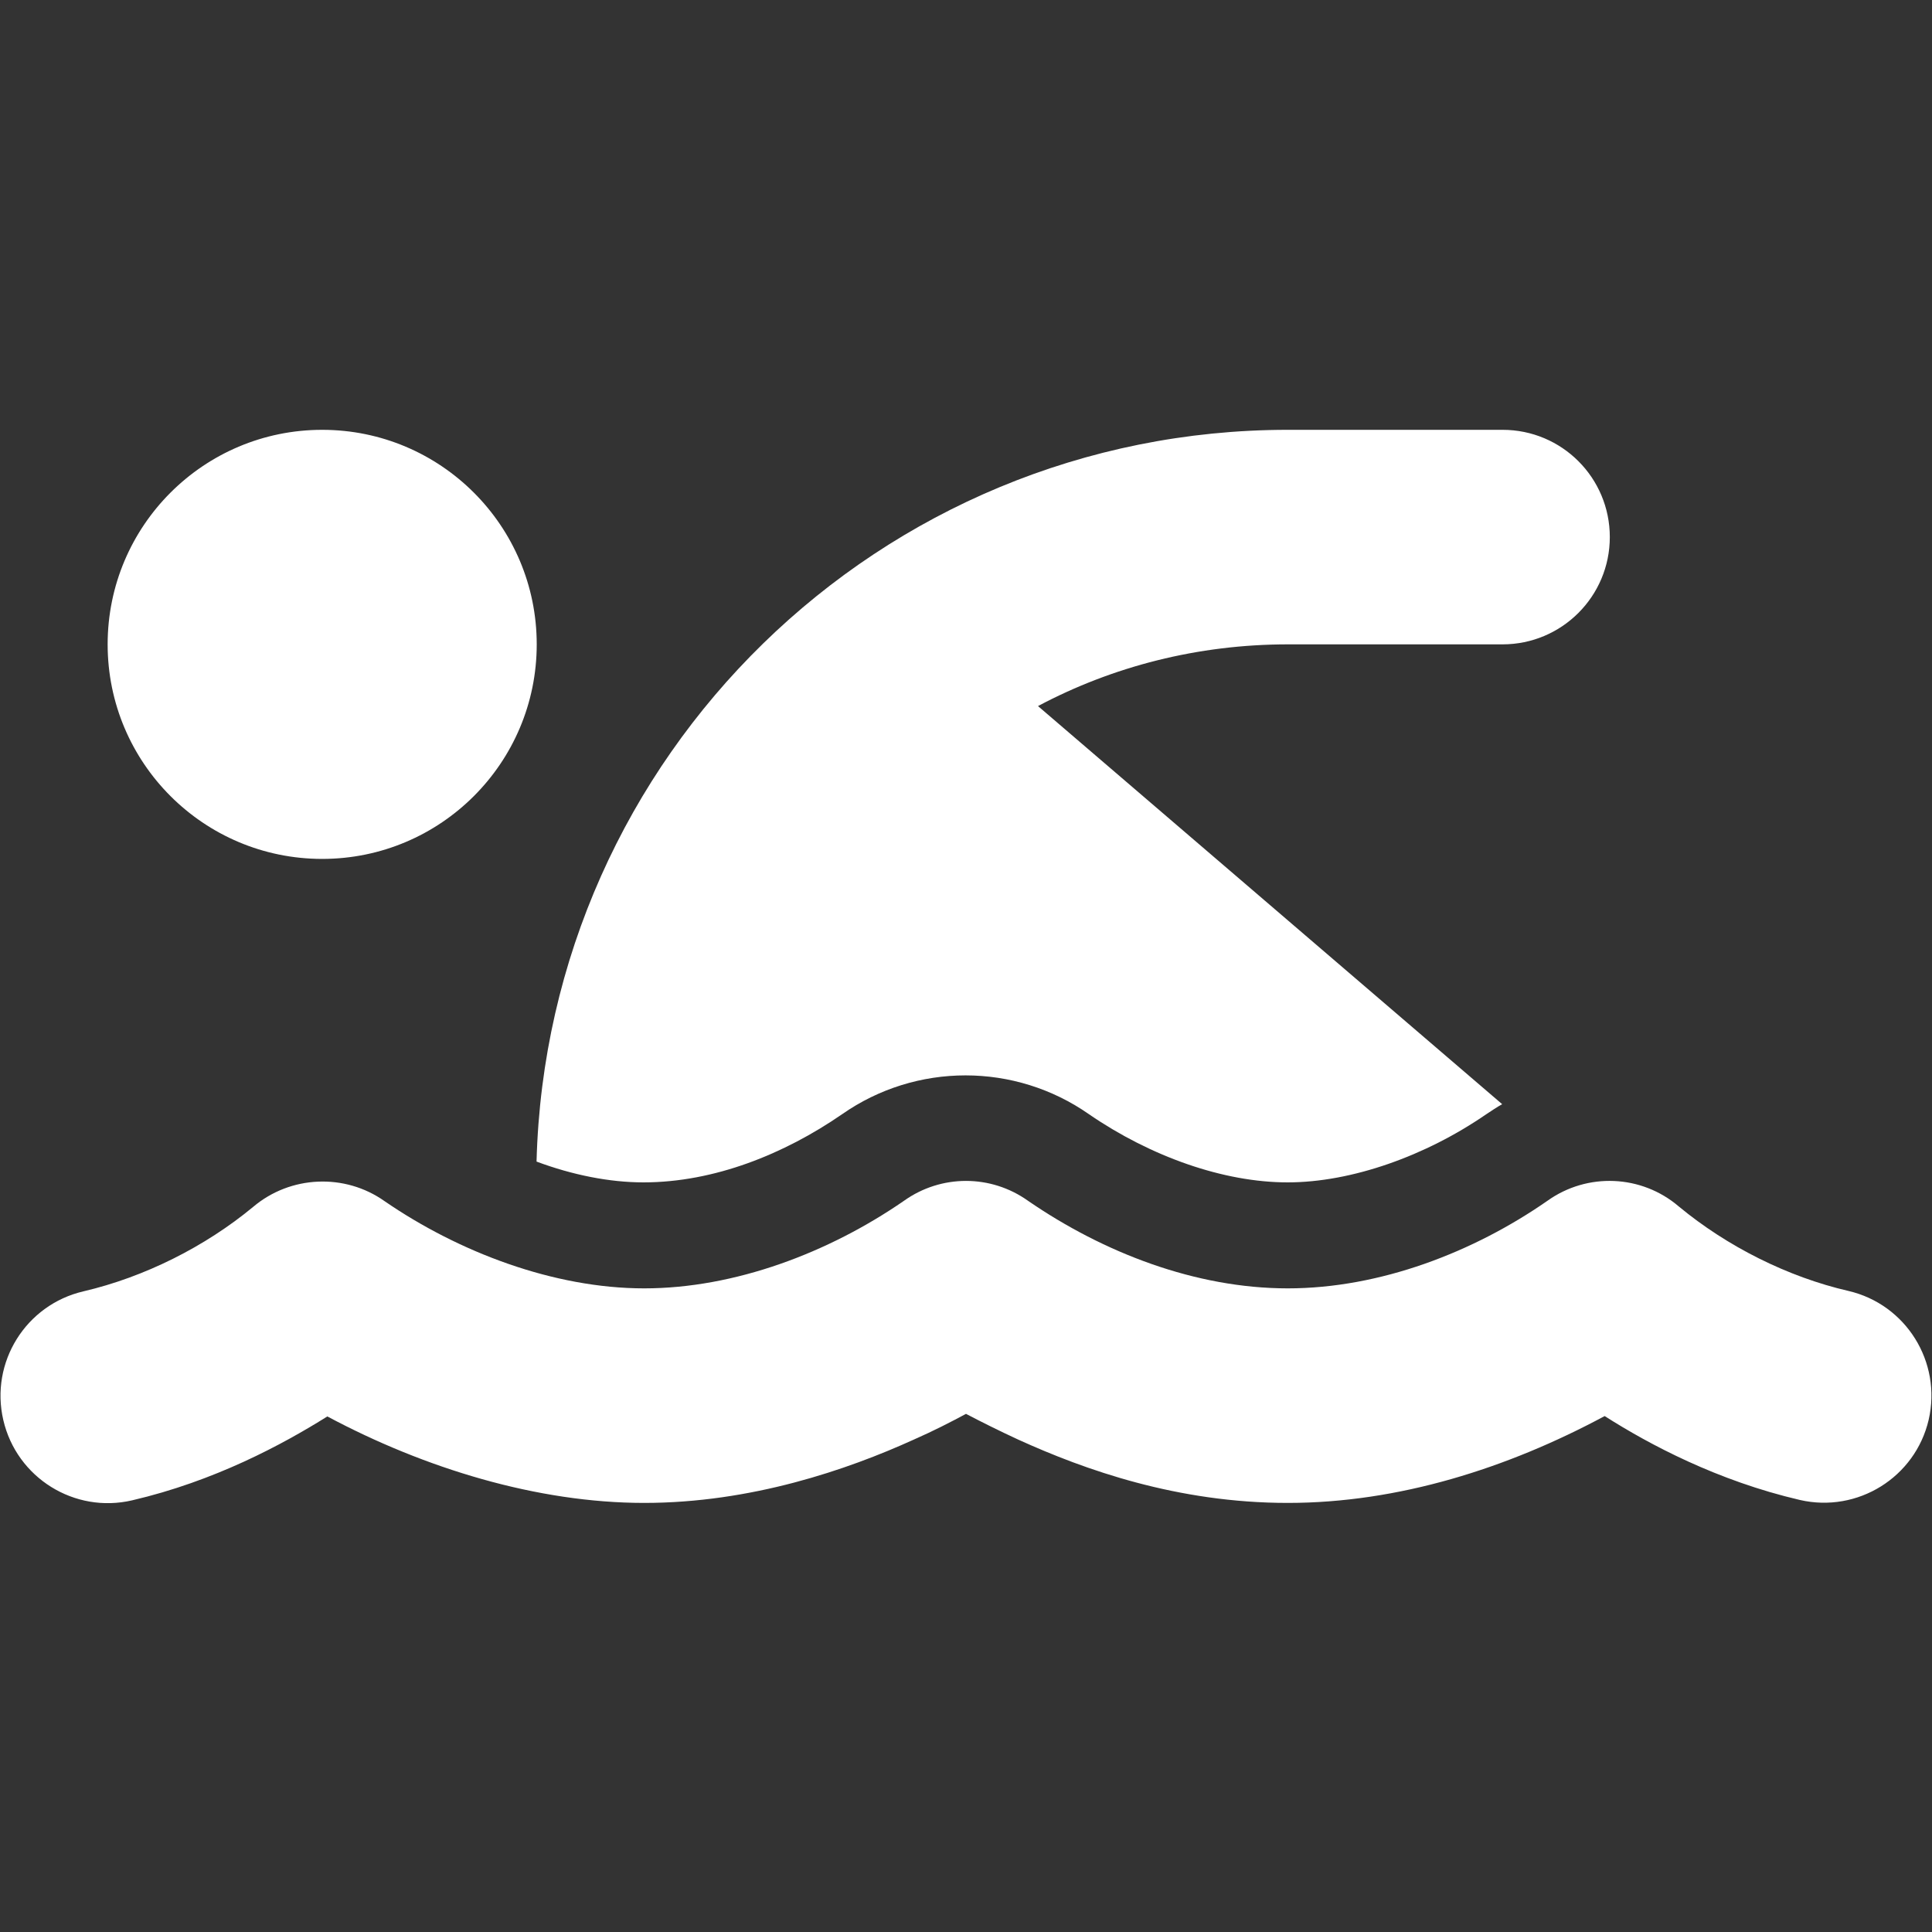 <?xml version="1.0" encoding="UTF-8"?>
<svg id="Ebene_1" data-name="Ebene 1" xmlns="http://www.w3.org/2000/svg" viewBox="0 0 105 105">
  <rect x="0" y="0" width="105" height="105" fill="#333333" stroke="none"/>
  <defs>
    <style>
      .cls-1 {
        fill: #fff;
        stroke-width: 0px;
      }
    </style>
  </defs>
  <path class="cls-1" d="M56.42,38.38l25.22,21.63c-.29.16-.58.36-.87.55-3.28,2.26-7.31,3.7-10.79,3.7s-7.44-1.4-10.79-3.7c-4.03-2.82-9.4-2.82-13.43,0-3.12,2.15-6.93,3.7-10.79,3.7-1.84,0-3.85-.4-5.81-1.13.58-22.05,18.64-39.77,40.84-39.77h11.66c3.23,0,5.83,2.61,5.83,5.83s-2.61,5.83-5.83,5.83h-11.66c-4.9,0-9.53,1.2-13.58,3.35ZM29.17,35.02c0,6.44-5.22,11.66-11.66,11.66s-11.66-5.22-11.66-11.66,5.22-11.66,11.66-11.66,11.66,5.22,11.66,11.66ZM55.87,65.26c4.1,2.82,9.11,4.76,14.12,4.76s10.1-1.97,14.11-4.76h0c2.17-1.55,5.12-1.42,7.14.31,2.62,2.17,5.92,3.83,9.22,4.59,3.13.73,5.08,3.86,4.36,7-.73,3.13-3.86,5.08-7,4.36-4.47-1.04-8.18-3.01-10.61-4.56-5.29,2.84-11.21,4.72-17.22,4.72s-11.04-1.8-14.65-3.44c-1.06-.49-2.02-.97-2.84-1.4-.82.44-1.77.93-2.84,1.4-3.61,1.64-8.84,3.44-14.65,3.44s-11.94-1.88-17.22-4.7c-2.44,1.53-6.14,3.52-10.61,4.56-3.13.73-6.27-1.22-7-4.36s1.22-6.27,4.36-7c3.3-.77,6.6-2.42,9.22-4.59,2.02-1.71,4.98-1.84,7.14-.31h0c4.03,2.77,9.2,4.74,14.11,4.74s10.02-1.93,14.12-4.76c2.02-1.44,4.72-1.44,6.74,0Z"/>
</svg>